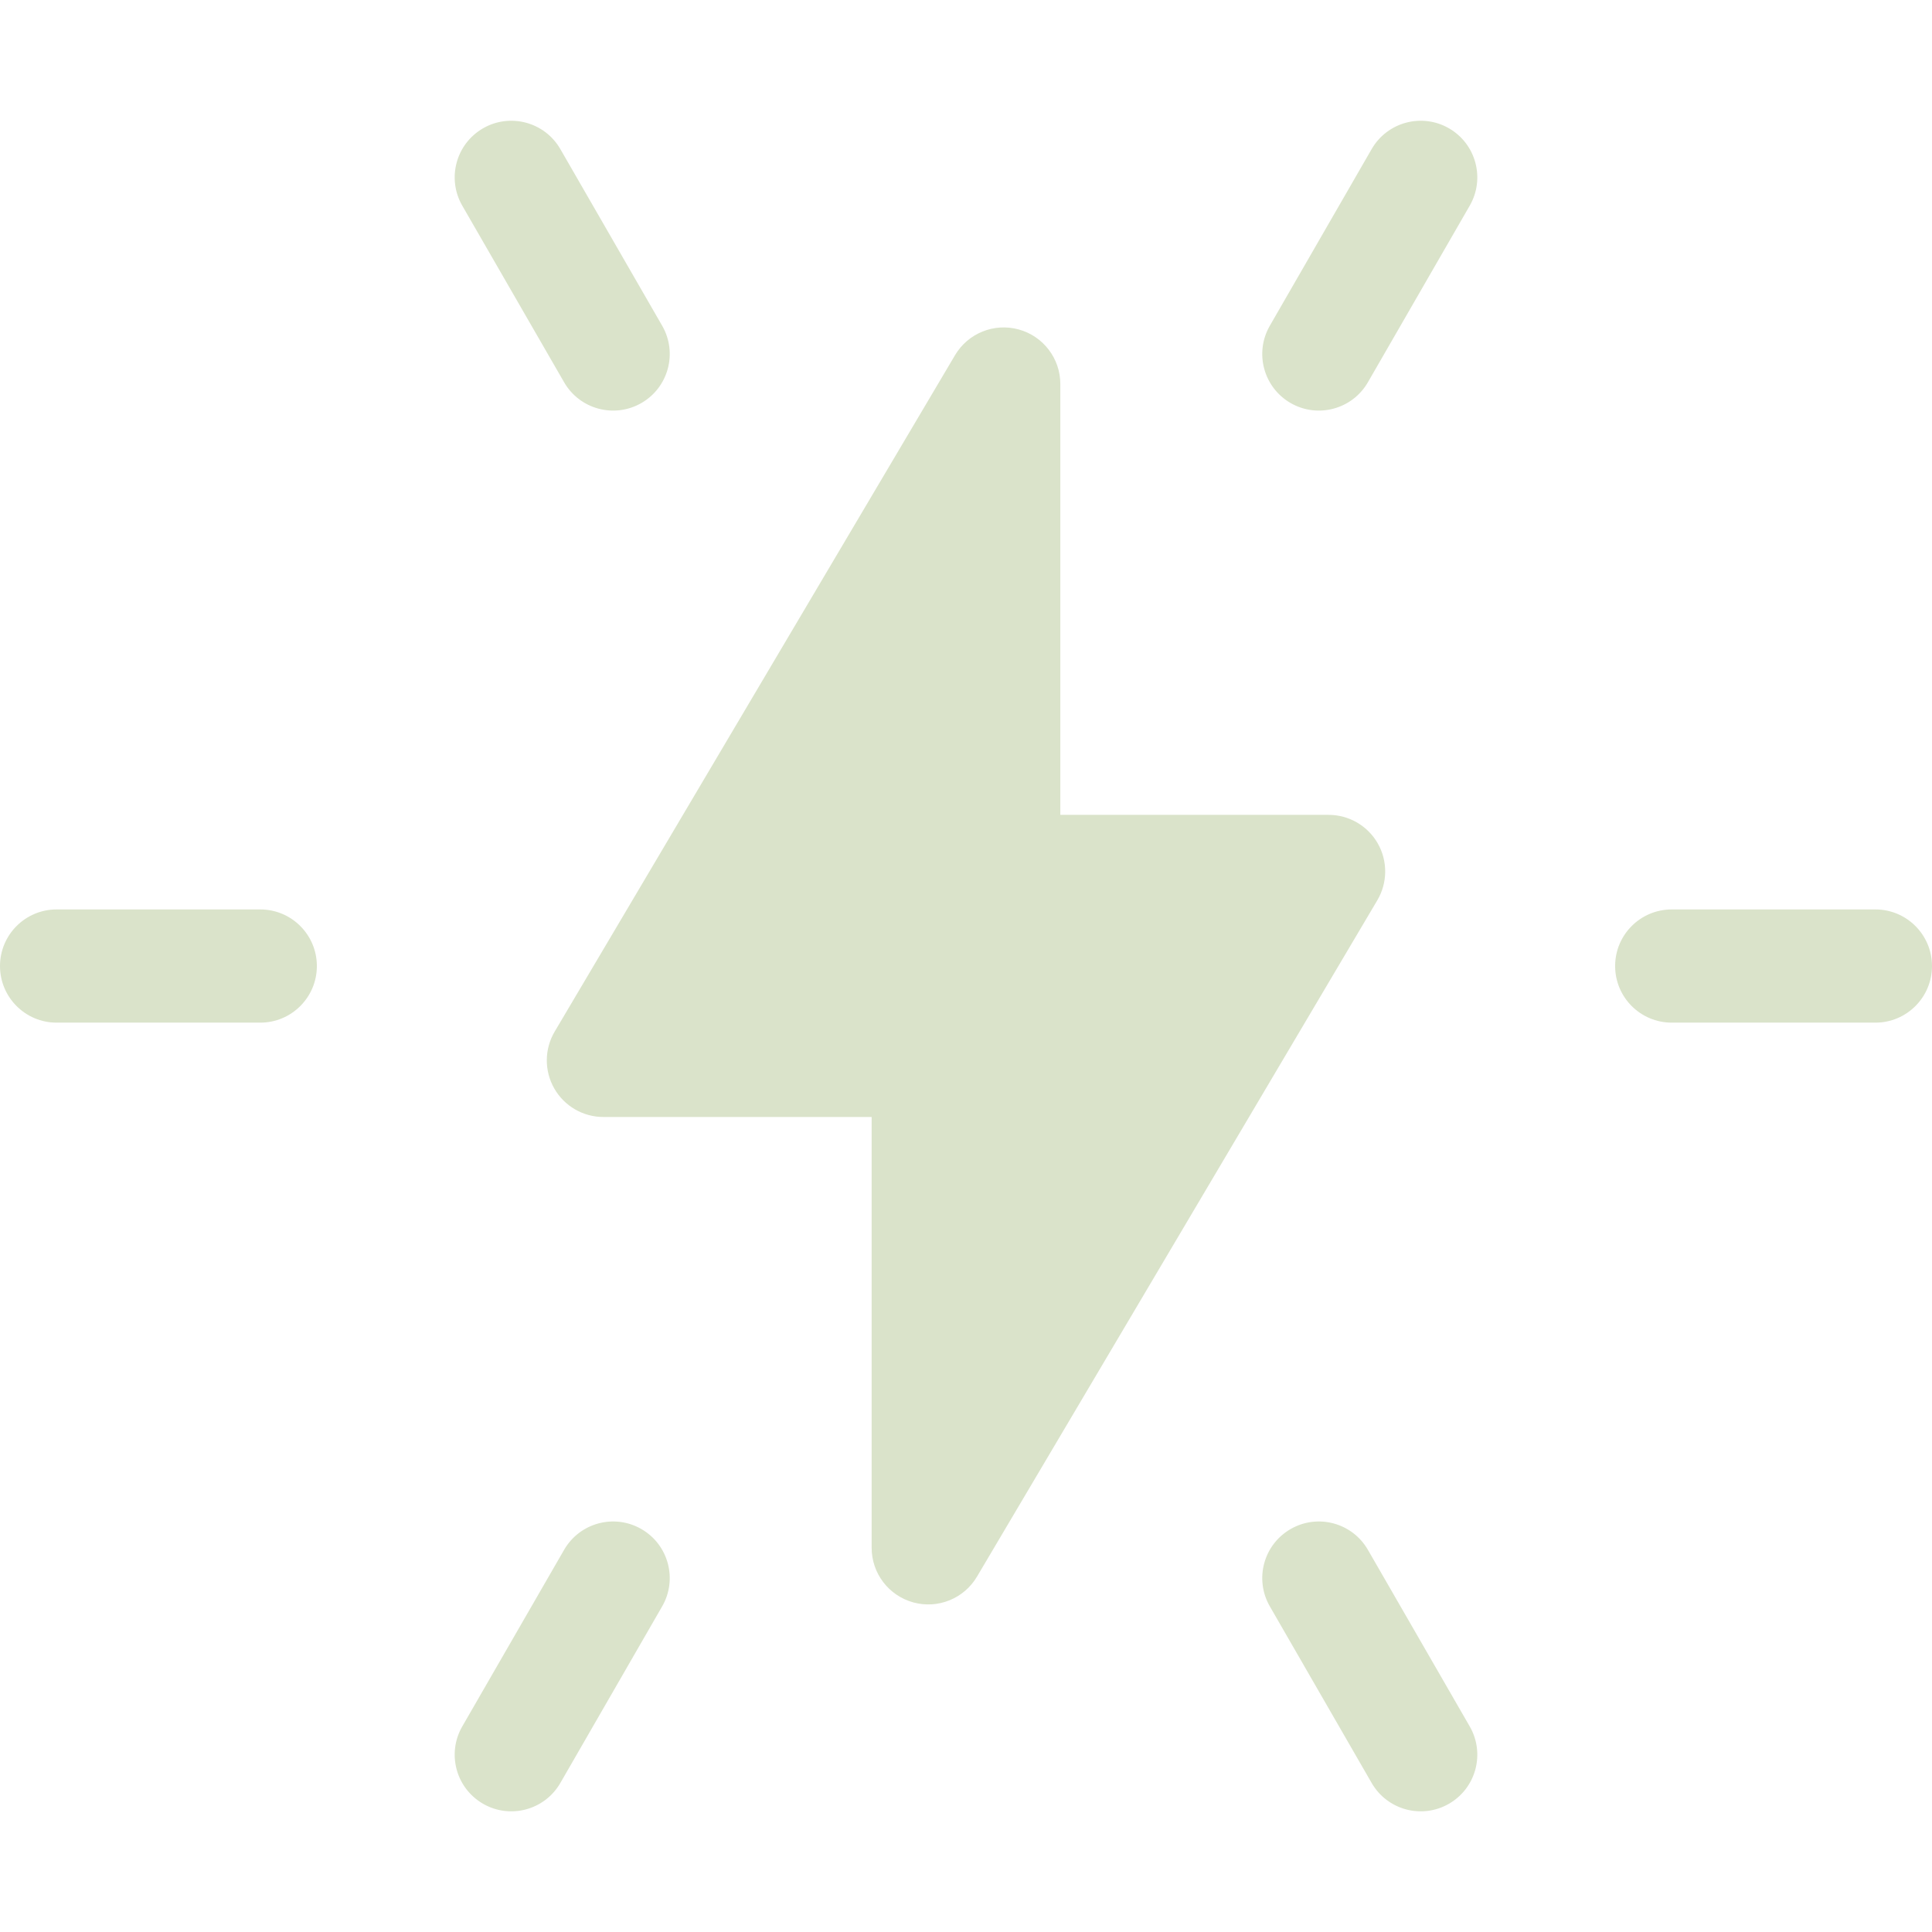 <?xml version="1.0" encoding="UTF-8"?> <svg xmlns="http://www.w3.org/2000/svg" width="91" height="91" viewBox="0 0 91 91" fill="none"><g clip-path="url(#clip0_1763_109)"><path d="M64.895 39.726C64.421 38.895 63.536 38.381 62.579 38.381H49.943V18.088C49.943 16.887 49.14 15.834 47.981 15.517C46.822 15.2 45.595 15.696 44.983 16.73L26.127 48.588C25.639 49.412 25.631 50.434 26.105 51.266C26.579 52.098 27.463 52.612 28.421 52.612H41.056V72.905C41.056 74.106 41.86 75.159 43.019 75.476C44.18 75.794 45.406 75.295 46.017 74.263L64.873 42.405C65.361 41.581 65.369 40.558 64.895 39.726Z" fill="#DAE3CA"></path><path d="M12.259 42.836H2.666C1.194 42.836 0 44.03 0 45.502C0 46.974 1.194 48.168 2.666 48.168H12.259C13.731 48.168 14.925 46.974 14.925 45.502C14.925 44.03 13.731 42.836 12.259 42.836Z" fill="#DAE3CA"></path><path d="M88.334 42.836H78.741C77.268 42.836 76.075 44.03 76.075 45.502C76.075 46.974 77.268 48.168 78.741 48.168H88.334C89.806 48.168 91 46.974 91 45.502C91 44.03 89.806 42.836 88.334 42.836Z" fill="#DAE3CA"></path><path d="M30.211 72.021C28.936 71.285 27.306 71.723 26.57 72.999L21.773 81.318C21.038 82.594 21.476 84.224 22.751 84.959C24.027 85.695 25.657 85.257 26.393 83.981L31.189 75.662C31.925 74.387 31.487 72.757 30.211 72.021Z" fill="#DAE3CA"></path><path d="M68.249 6.044C66.974 5.309 65.343 5.747 64.607 7.022L59.811 15.342C59.075 16.617 59.513 18.247 60.789 18.983C62.064 19.718 63.695 19.28 64.43 18.005L69.227 9.686C69.962 8.41 69.524 6.78 68.249 6.044Z" fill="#DAE3CA"></path><path d="M69.227 81.318L64.43 72.999C63.695 71.723 62.064 71.285 60.789 72.021C59.513 72.756 59.075 74.387 59.811 75.662L64.607 83.981C65.343 85.257 66.973 85.695 68.249 84.959C69.524 84.224 69.962 82.594 69.227 81.318Z" fill="#DAE3CA"></path><path d="M31.189 15.342L26.393 7.022C25.657 5.747 24.027 5.309 22.751 6.044C21.476 6.78 21.038 8.41 21.773 9.686L26.57 18.005C27.305 19.28 28.935 19.718 30.211 18.983C31.487 18.247 31.925 16.617 31.189 15.342Z" fill="#DAE3CA"></path></g><defs><clipPath id="clip0_1763_109"><rect width="91" height="91" fill="white"></rect></clipPath></defs></svg> 